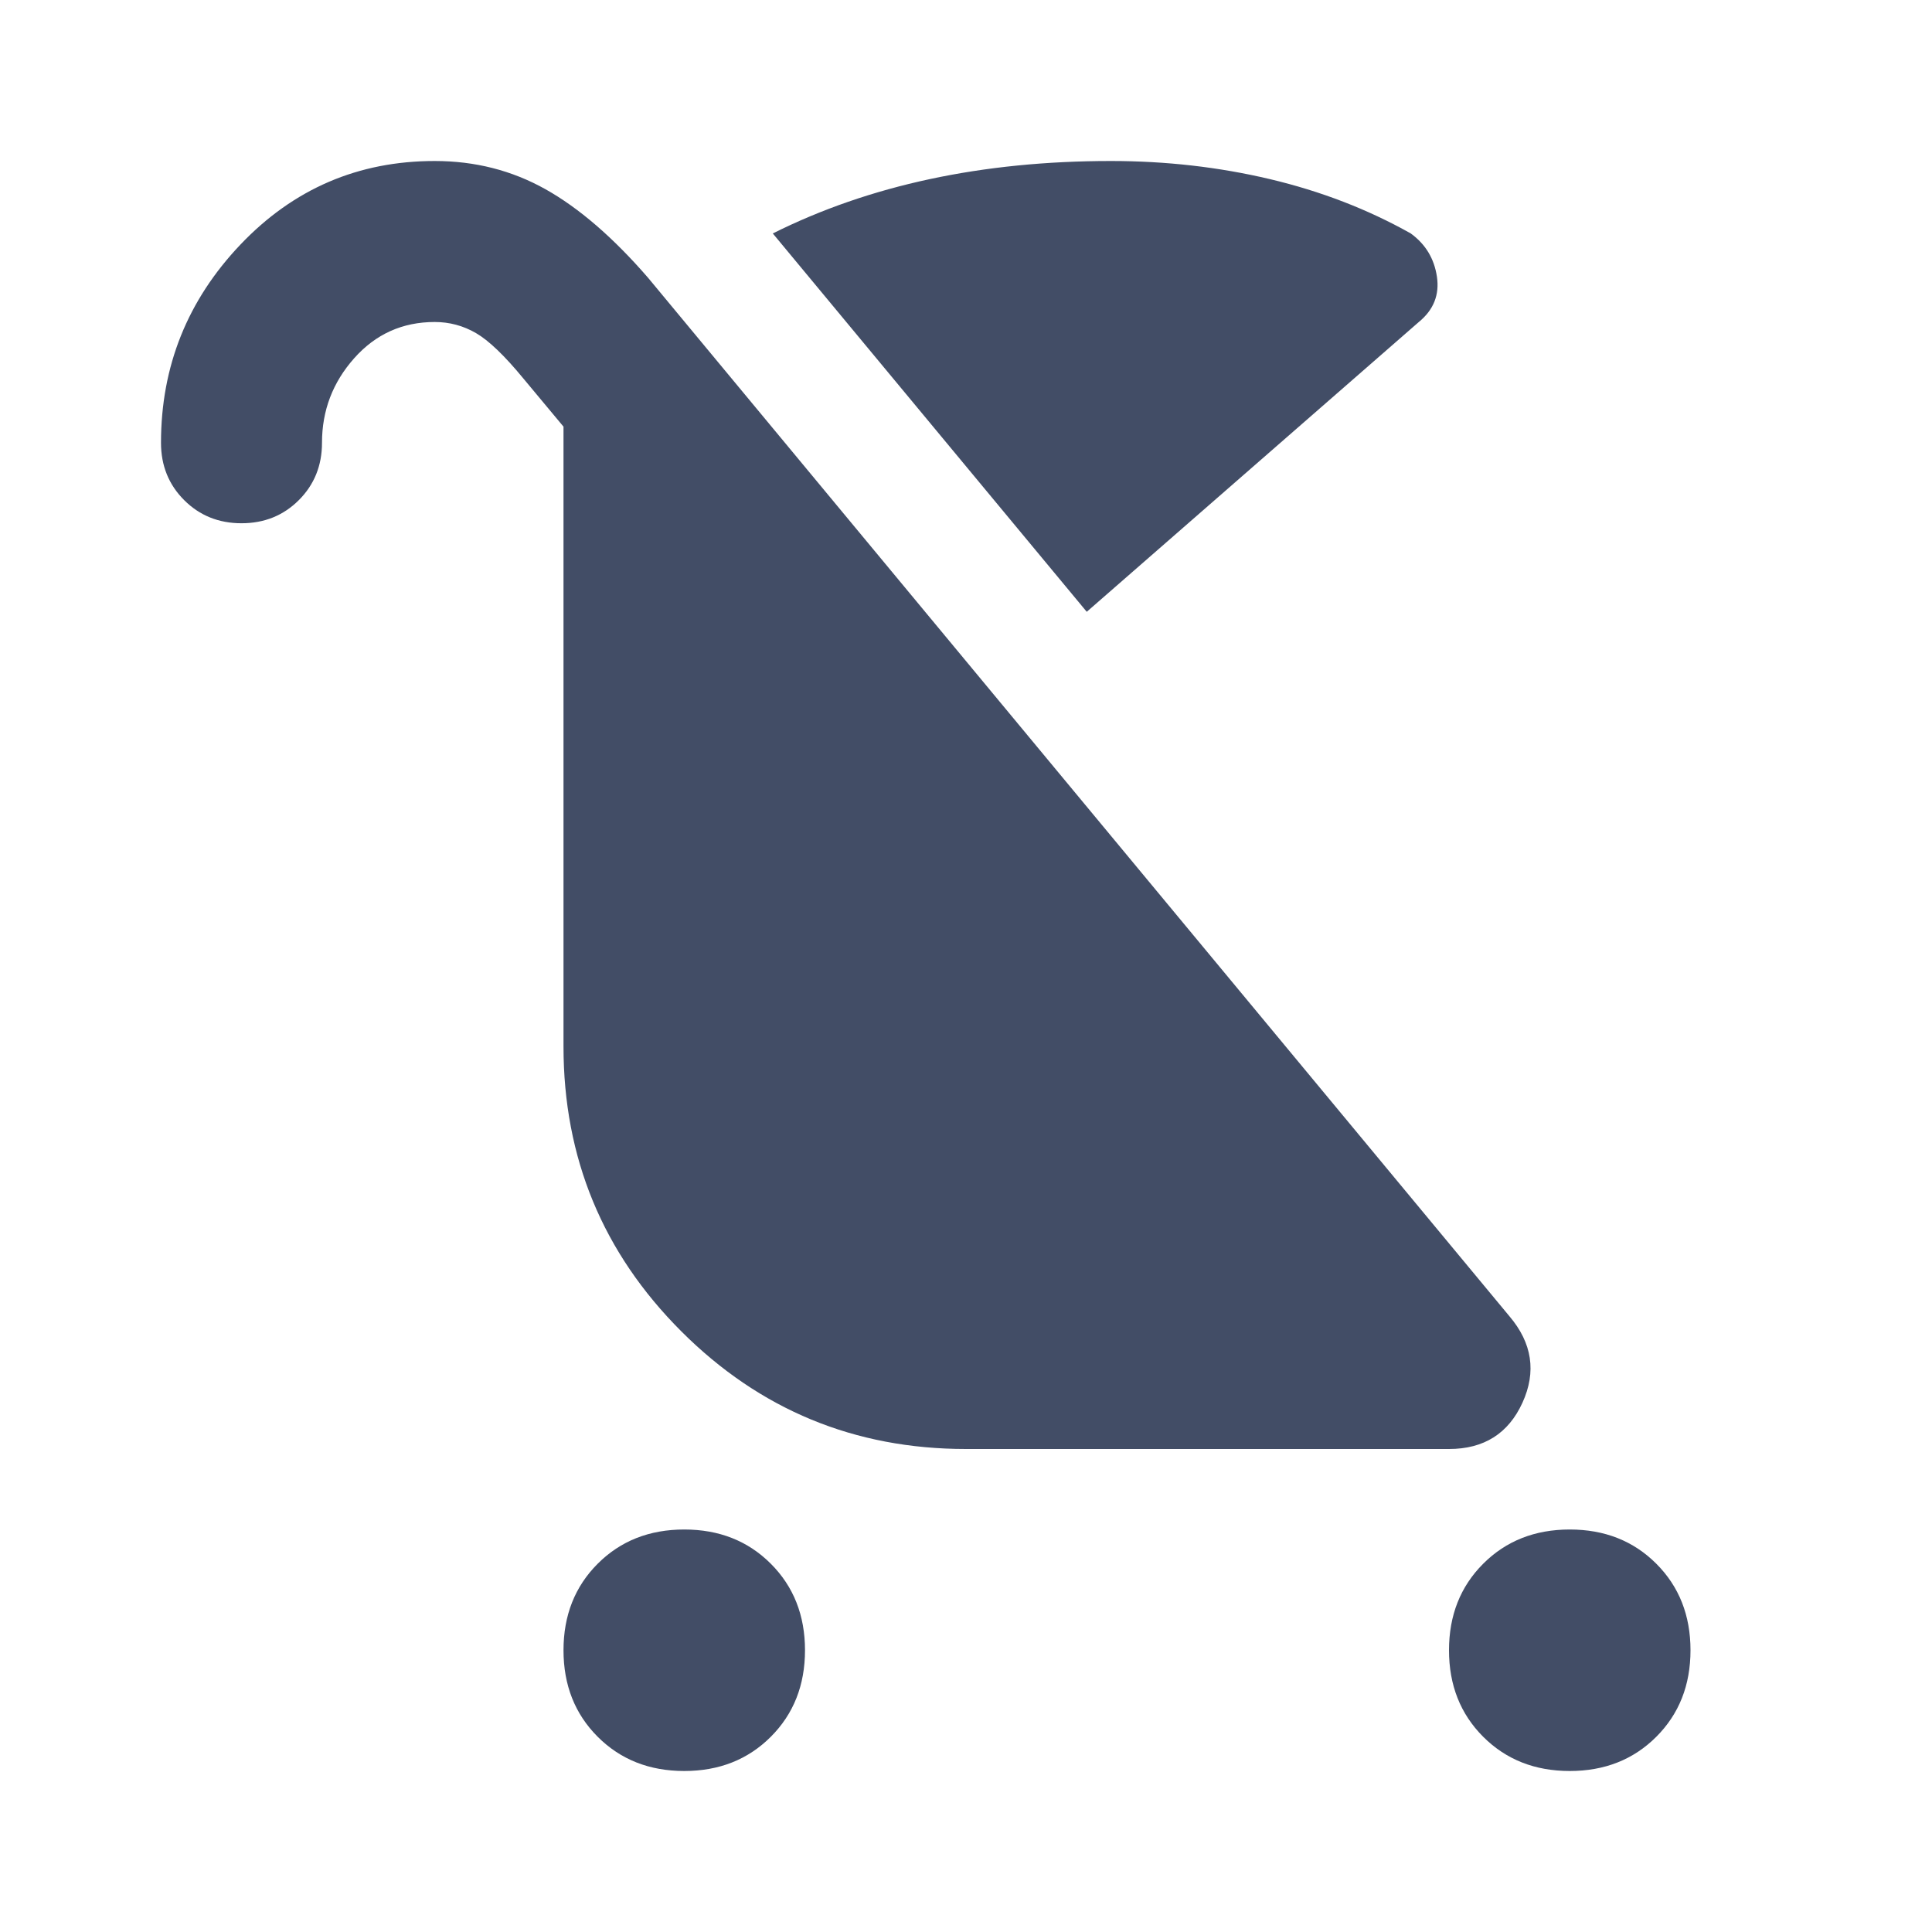 <svg fill="#424D66" xmlns="http://www.w3.org/2000/svg" height="24" viewBox="0 -960 960 960" width="24"><path d="M340-80q-26 0-43-17t-17-43q0-26 17-43t43-17q26 0 43 17t17 43q0 26-17 43t-43 17Zm440 0q-26 0-43-17t-17-43q0-26 17-43t43-17q26 0 43 17t17 43q0 26-17 43t-43 17ZM540-656 384-844q36-18 78-27t90-9q41 0 79 9t70 27q11 8 13 21.5t-9 22.5L540-656Zm-420-44q-17 0-28.5-11.5T80-740q0-57 39.5-98.5T216-880q30 0 55 14t51 44l428 516q17 20 6.5 43T720-240H480q-83 0-141.5-58.5T280-440v-308l-20-24q-14-17-23.5-22.5T216-800q-24 0-40 18t-16 42q0 17-11.5 28.5T120-700Z"/></svg>